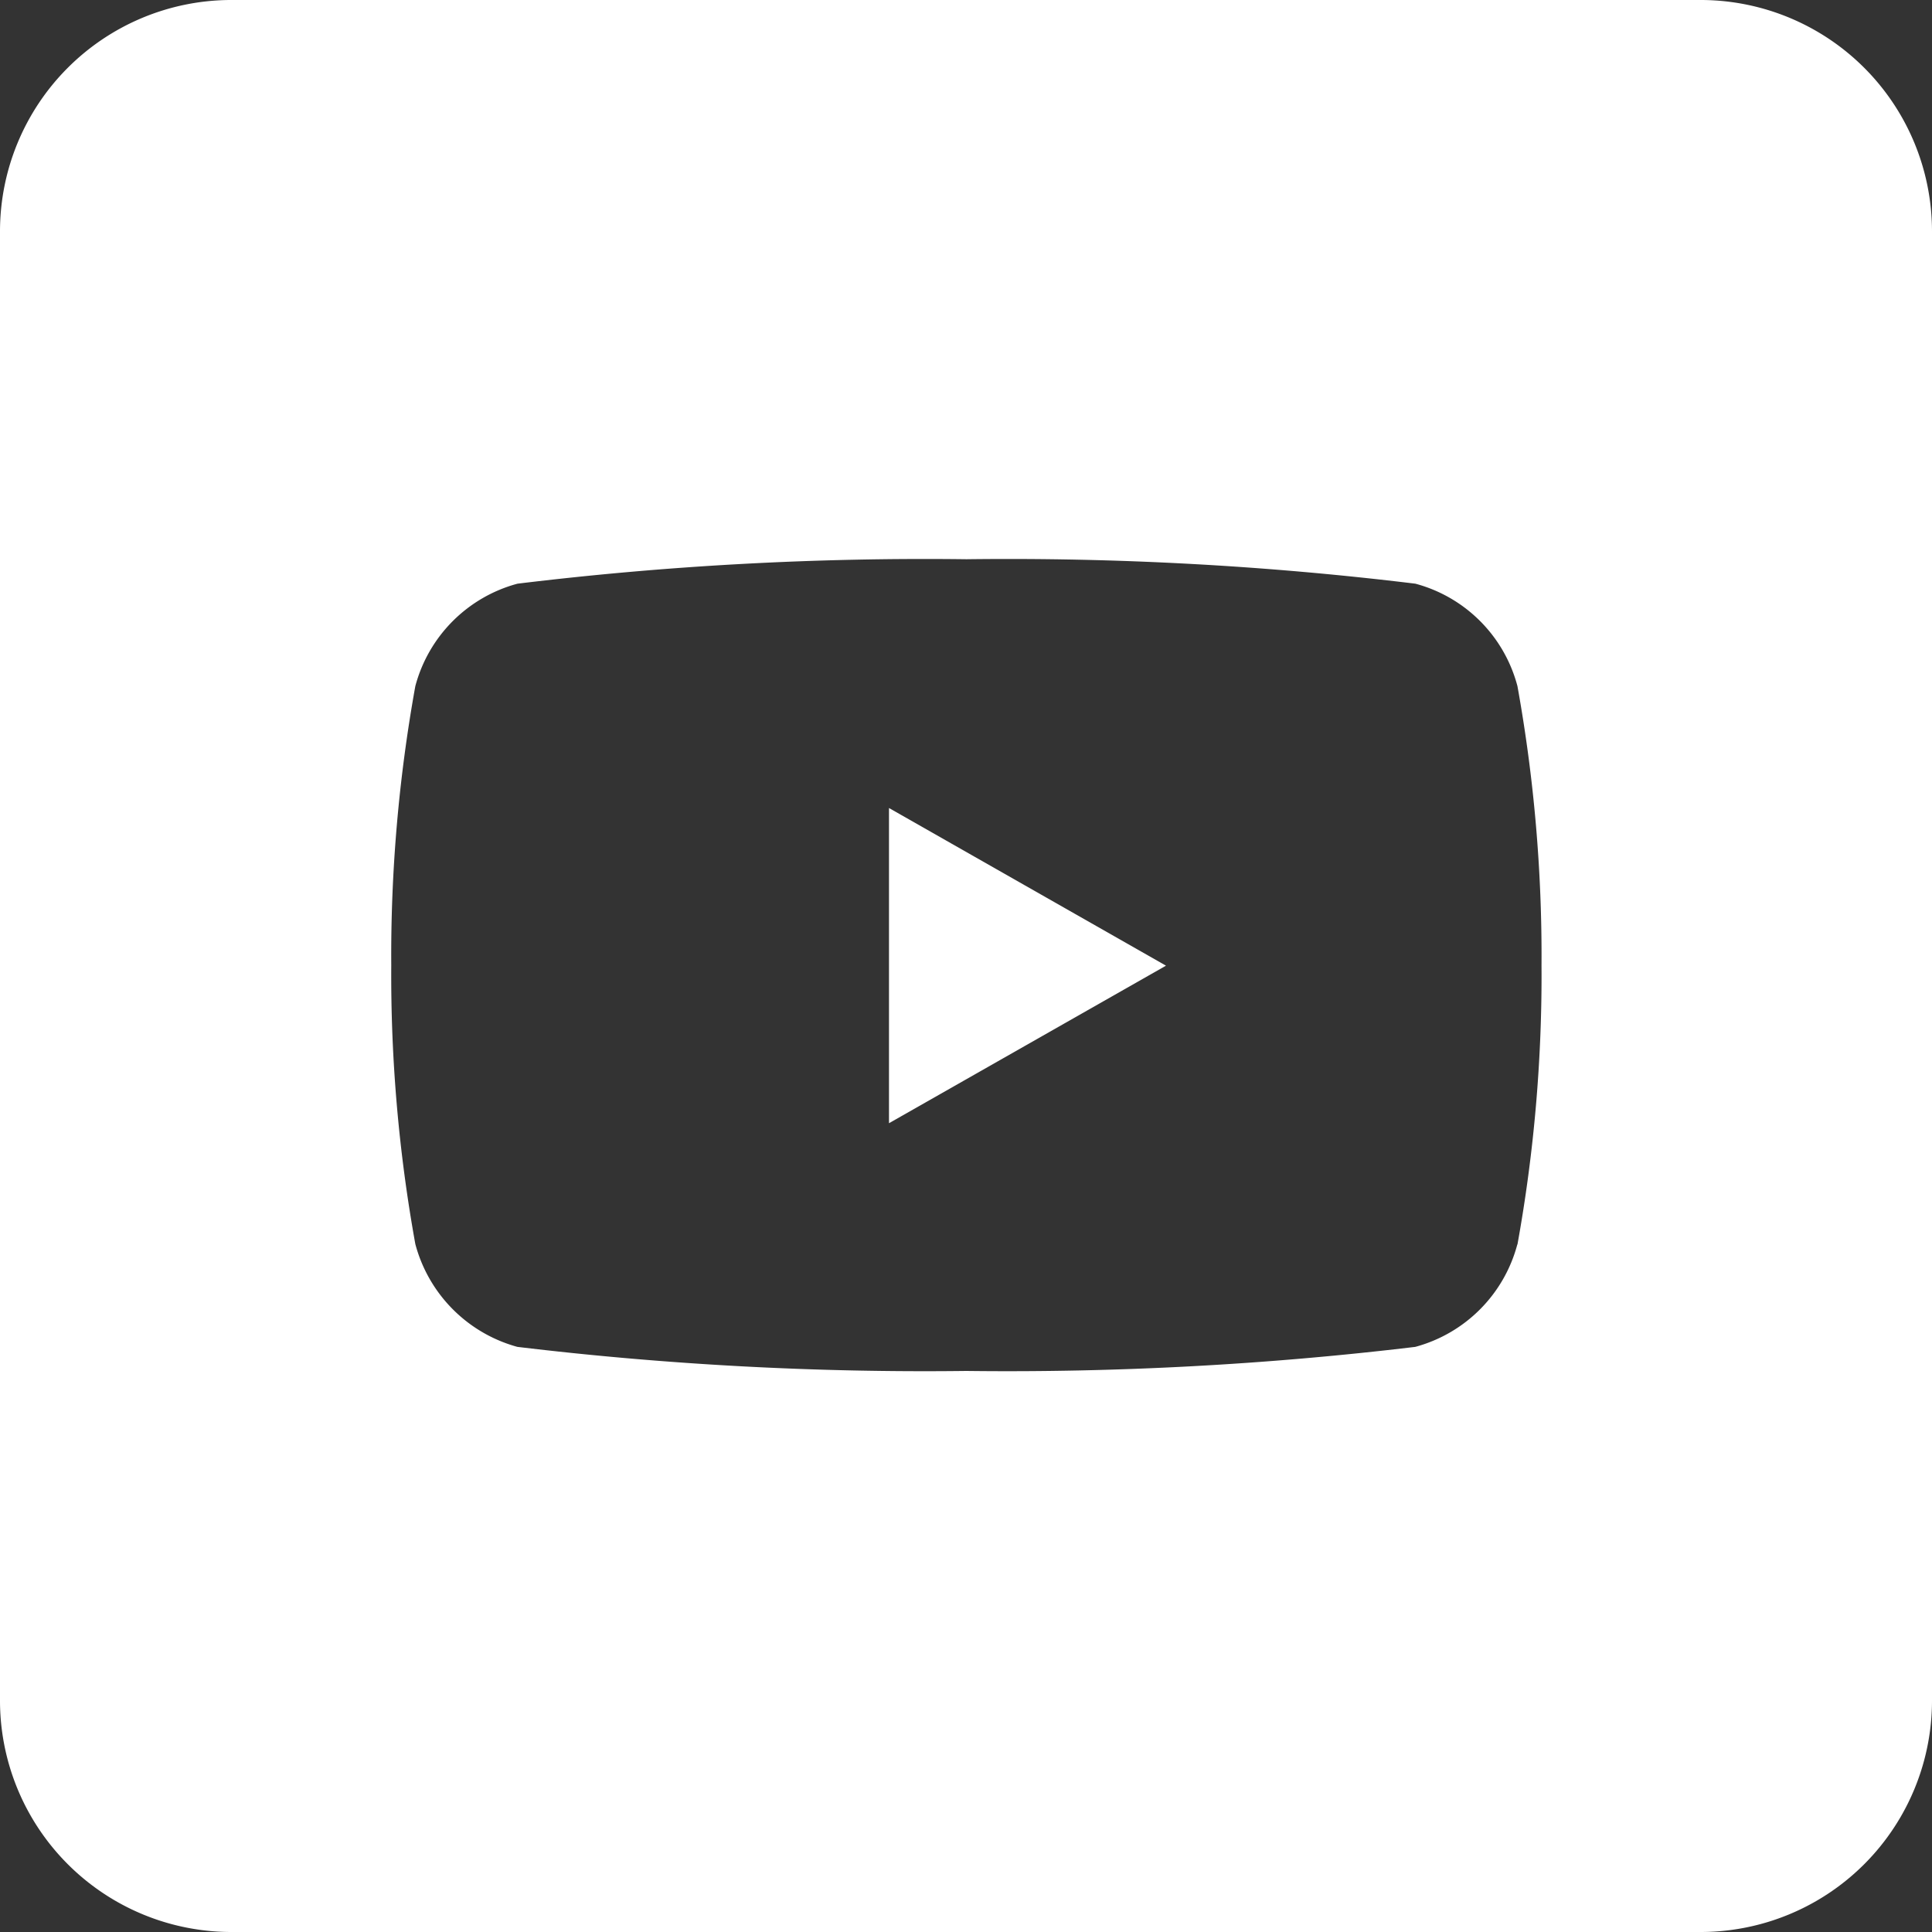 <?xml version="1.0" encoding="UTF-8"?> <svg xmlns="http://www.w3.org/2000/svg" width="35" height="35" viewBox="0 0 35 35"><rect x="0" y="0" width="35" height="35" fill="#333333" stroke="none"/><g id="youtube-white-icon01" transform="translate(-64.509 -1075)"><path id="Path_56" data-name="Path 56" d="M18.94,22.5l5.018-2.854L18.94,16.79Z" transform="translate(61.674 1072.848)" fill="#fff"></path><path id="Youtube01" d="M30.788,0H4.17A4.193,4.193,0,0,0,0,4.191V30.807A4.193,4.193,0,0,0,4.193,35H30.807A4.193,4.193,0,0,0,35,30.807V4.191A4.193,4.193,0,0,0,30.788,0Zm-3.3,22.543A2.618,2.618,0,0,1,25.639,24.4a62.056,62.056,0,0,1-8.133.436A61.886,61.886,0,0,1,9.373,24.4a2.632,2.632,0,0,1-1.849-1.863,27.421,27.421,0,0,1-.436-5.049,27.488,27.488,0,0,1,.436-5.058,2.618,2.618,0,0,1,1.851-1.856,61.042,61.042,0,0,1,8.133-.443,60.921,60.921,0,0,1,8.133.443,2.609,2.609,0,0,1,1.849,1.856,27.488,27.488,0,0,1,.436,5.058,27.422,27.422,0,0,1-.436,5.058Z" transform="translate(64.509 1075)" fill="#fff"></path></g></svg> 